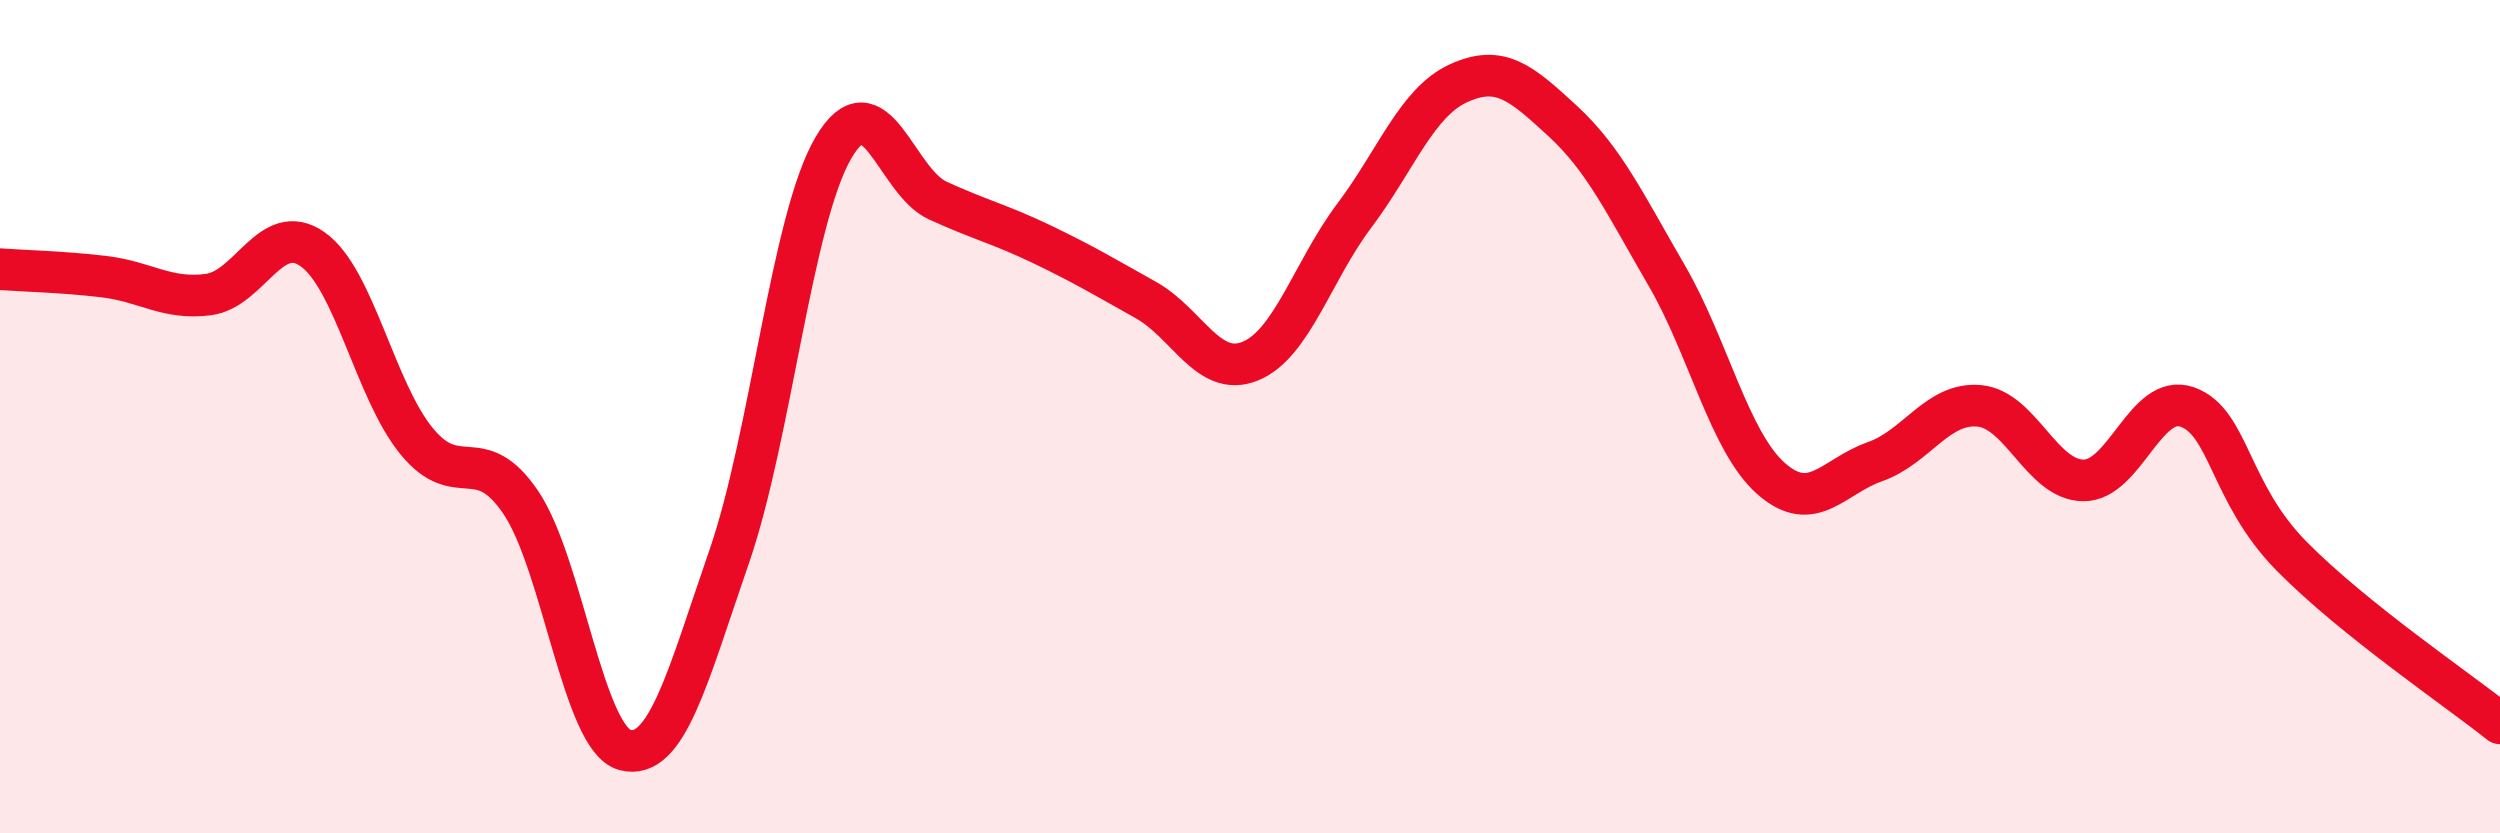 
    <svg width="60" height="20" viewBox="0 0 60 20" xmlns="http://www.w3.org/2000/svg">
      <path
        d="M 0,6.46 C 0.5,6.5 1.5,6.52 2.5,6.64 C 3.5,6.76 4,7.2 5,7.07 C 6,6.94 6.5,5.28 7.5,5.98 C 8.5,6.68 9,9.37 10,10.59 C 11,11.81 11.5,10.58 12.5,12.06 C 13.5,13.54 14,17.74 15,18 C 16,18.26 16.5,16.25 17.5,13.36 C 18.5,10.47 19,5.26 20,3.55 C 21,1.84 21.5,4.35 22.5,4.81 C 23.5,5.27 24,5.38 25,5.86 C 26,6.34 26.5,6.64 27.5,7.2 C 28.5,7.76 29,9.07 30,8.67 C 31,8.27 31.5,6.51 32.5,5.18 C 33.5,3.85 34,2.46 35,2 C 36,1.54 36.5,1.98 37.5,2.9 C 38.5,3.82 39,4.89 40,6.61 C 41,8.33 41.5,10.59 42.5,11.48 C 43.5,12.37 44,11.43 45,11.08 C 46,10.73 46.5,9.65 47.5,9.74 C 48.5,9.83 49,11.52 50,11.53 C 51,11.54 51.5,9.41 52.5,9.77 C 53.5,10.13 53.5,11.83 55,13.35 C 56.5,14.87 59,16.56 60,17.36L60 20L0 20Z"
        fill="#EB0A25"
        opacity="0.1"
        stroke-linecap="round"
        stroke-linejoin="round"
      />
      <path
        d="M 0,6.46 C 0.5,6.5 1.5,6.52 2.5,6.64 C 3.5,6.76 4,7.2 5,7.07 C 6,6.94 6.5,5.28 7.5,5.98 C 8.5,6.68 9,9.37 10,10.59 C 11,11.81 11.5,10.58 12.5,12.06 C 13.5,13.54 14,17.74 15,18 C 16,18.26 16.5,16.25 17.5,13.36 C 18.5,10.47 19,5.26 20,3.55 C 21,1.84 21.5,4.35 22.5,4.81 C 23.5,5.27 24,5.38 25,5.86 C 26,6.34 26.5,6.64 27.5,7.2 C 28.5,7.76 29,9.07 30,8.67 C 31,8.27 31.5,6.51 32.5,5.18 C 33.5,3.85 34,2.46 35,2 C 36,1.54 36.5,1.98 37.5,2.9 C 38.5,3.82 39,4.89 40,6.61 C 41,8.33 41.5,10.59 42.5,11.48 C 43.5,12.37 44,11.43 45,11.08 C 46,10.73 46.5,9.65 47.5,9.74 C 48.5,9.83 49,11.52 50,11.53 C 51,11.54 51.5,9.41 52.5,9.77 C 53.5,10.13 53.5,11.83 55,13.35 C 56.5,14.87 59,16.56 60,17.36"
        stroke="#EB0A25"
        stroke-width="1"
        fill="none"
        stroke-linecap="round"
        stroke-linejoin="round"
      />
    </svg>
  